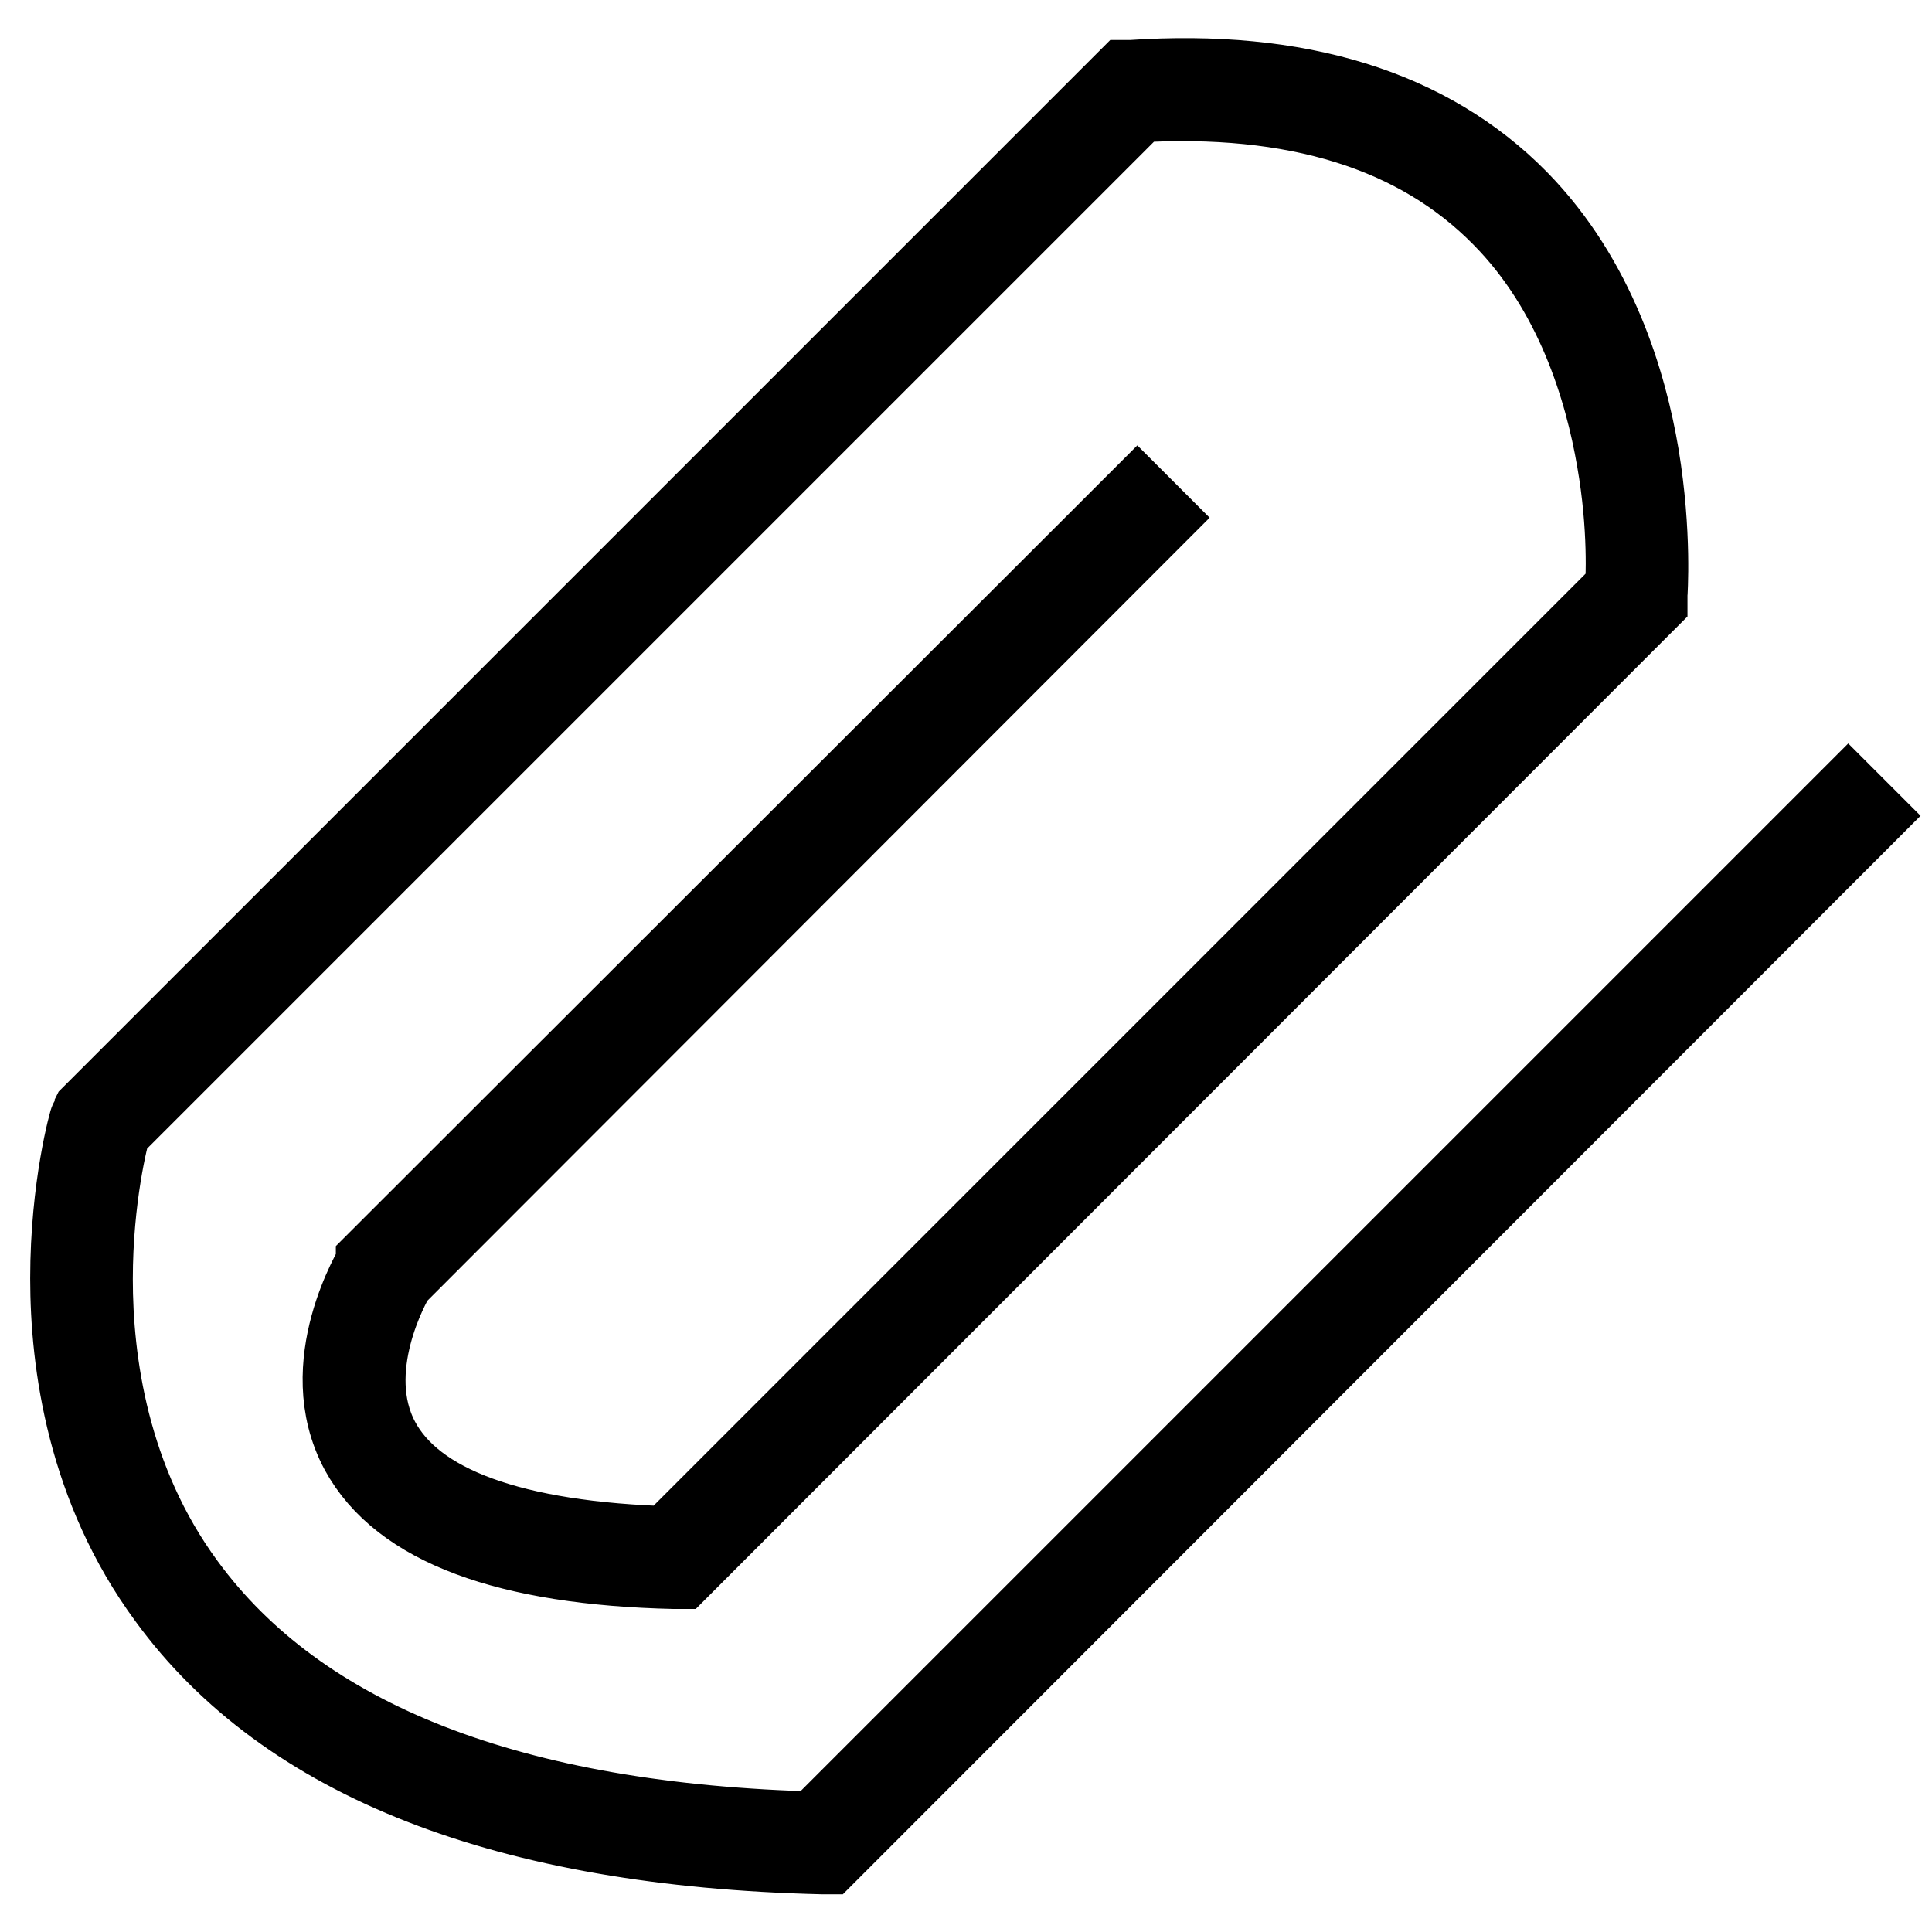 <?xml version="1.0" encoding="utf-8"?>
<!-- Svg Vector Icons : http://www.onlinewebfonts.com/icon -->
<!DOCTYPE svg PUBLIC "-//W3C//DTD SVG 1.1//EN" "http://www.w3.org/Graphics/SVG/1.1/DTD/svg11.dtd">
<svg version="1.1" xmlns="http://www.w3.org/2000/svg" xmlns:xlink="http://www.w3.org/1999/xlink" x="0px" y="0px" viewBox="0 0 256 256" enable-background="new 0 0 256 256" xml:space="preserve">
<g> <path stroke-width="12" fill-opacity="0" stroke="#000000"  d="M109.2,245l-0.3,0c-41.5-1-70.5-12.3-86.1-33.7C12.2,196.9,10,180.6,10,169.4c0-12.1,2.5-20.9,2.6-21 l0.1-0.2l0.1-0.1L149.6,11.3l0.3,0c22-1.5,39.1,3.8,50.8,15.7c10.2,10.4,14.2,24,15.8,33.5c1.7,10.3,1.1,18.1,1.1,18.4l0,0.3 l-0.2,0.2L89.7,207.2l-0.3,0c-22.1-0.5-35.9-5.7-41.1-15.3c-5.9-11,1.9-23.6,2.2-24.2l0-0.1l0.1-0.1L150.7,67.5l1.1,1.1L51.8,168.7 c-0.6,1-7.3,12.7-2.1,22.5c4.8,9,18.1,13.8,39.3,14.4l127-127c0.1-1.5,0.5-8.7-1.1-17.8c-1.6-9.3-5.5-22.6-15.4-32.6 c-11.3-11.5-27.8-16.6-49.2-15.3L14.1,149.1c-0.4,1.3-2.5,9.5-2.5,20.4c0,10.9,2.1,26.9,12.4,40.9c15.3,20.9,43.7,32,84.5,33 L244.9,107l1.1,1.1L109.2,245z"/></g>
</svg>